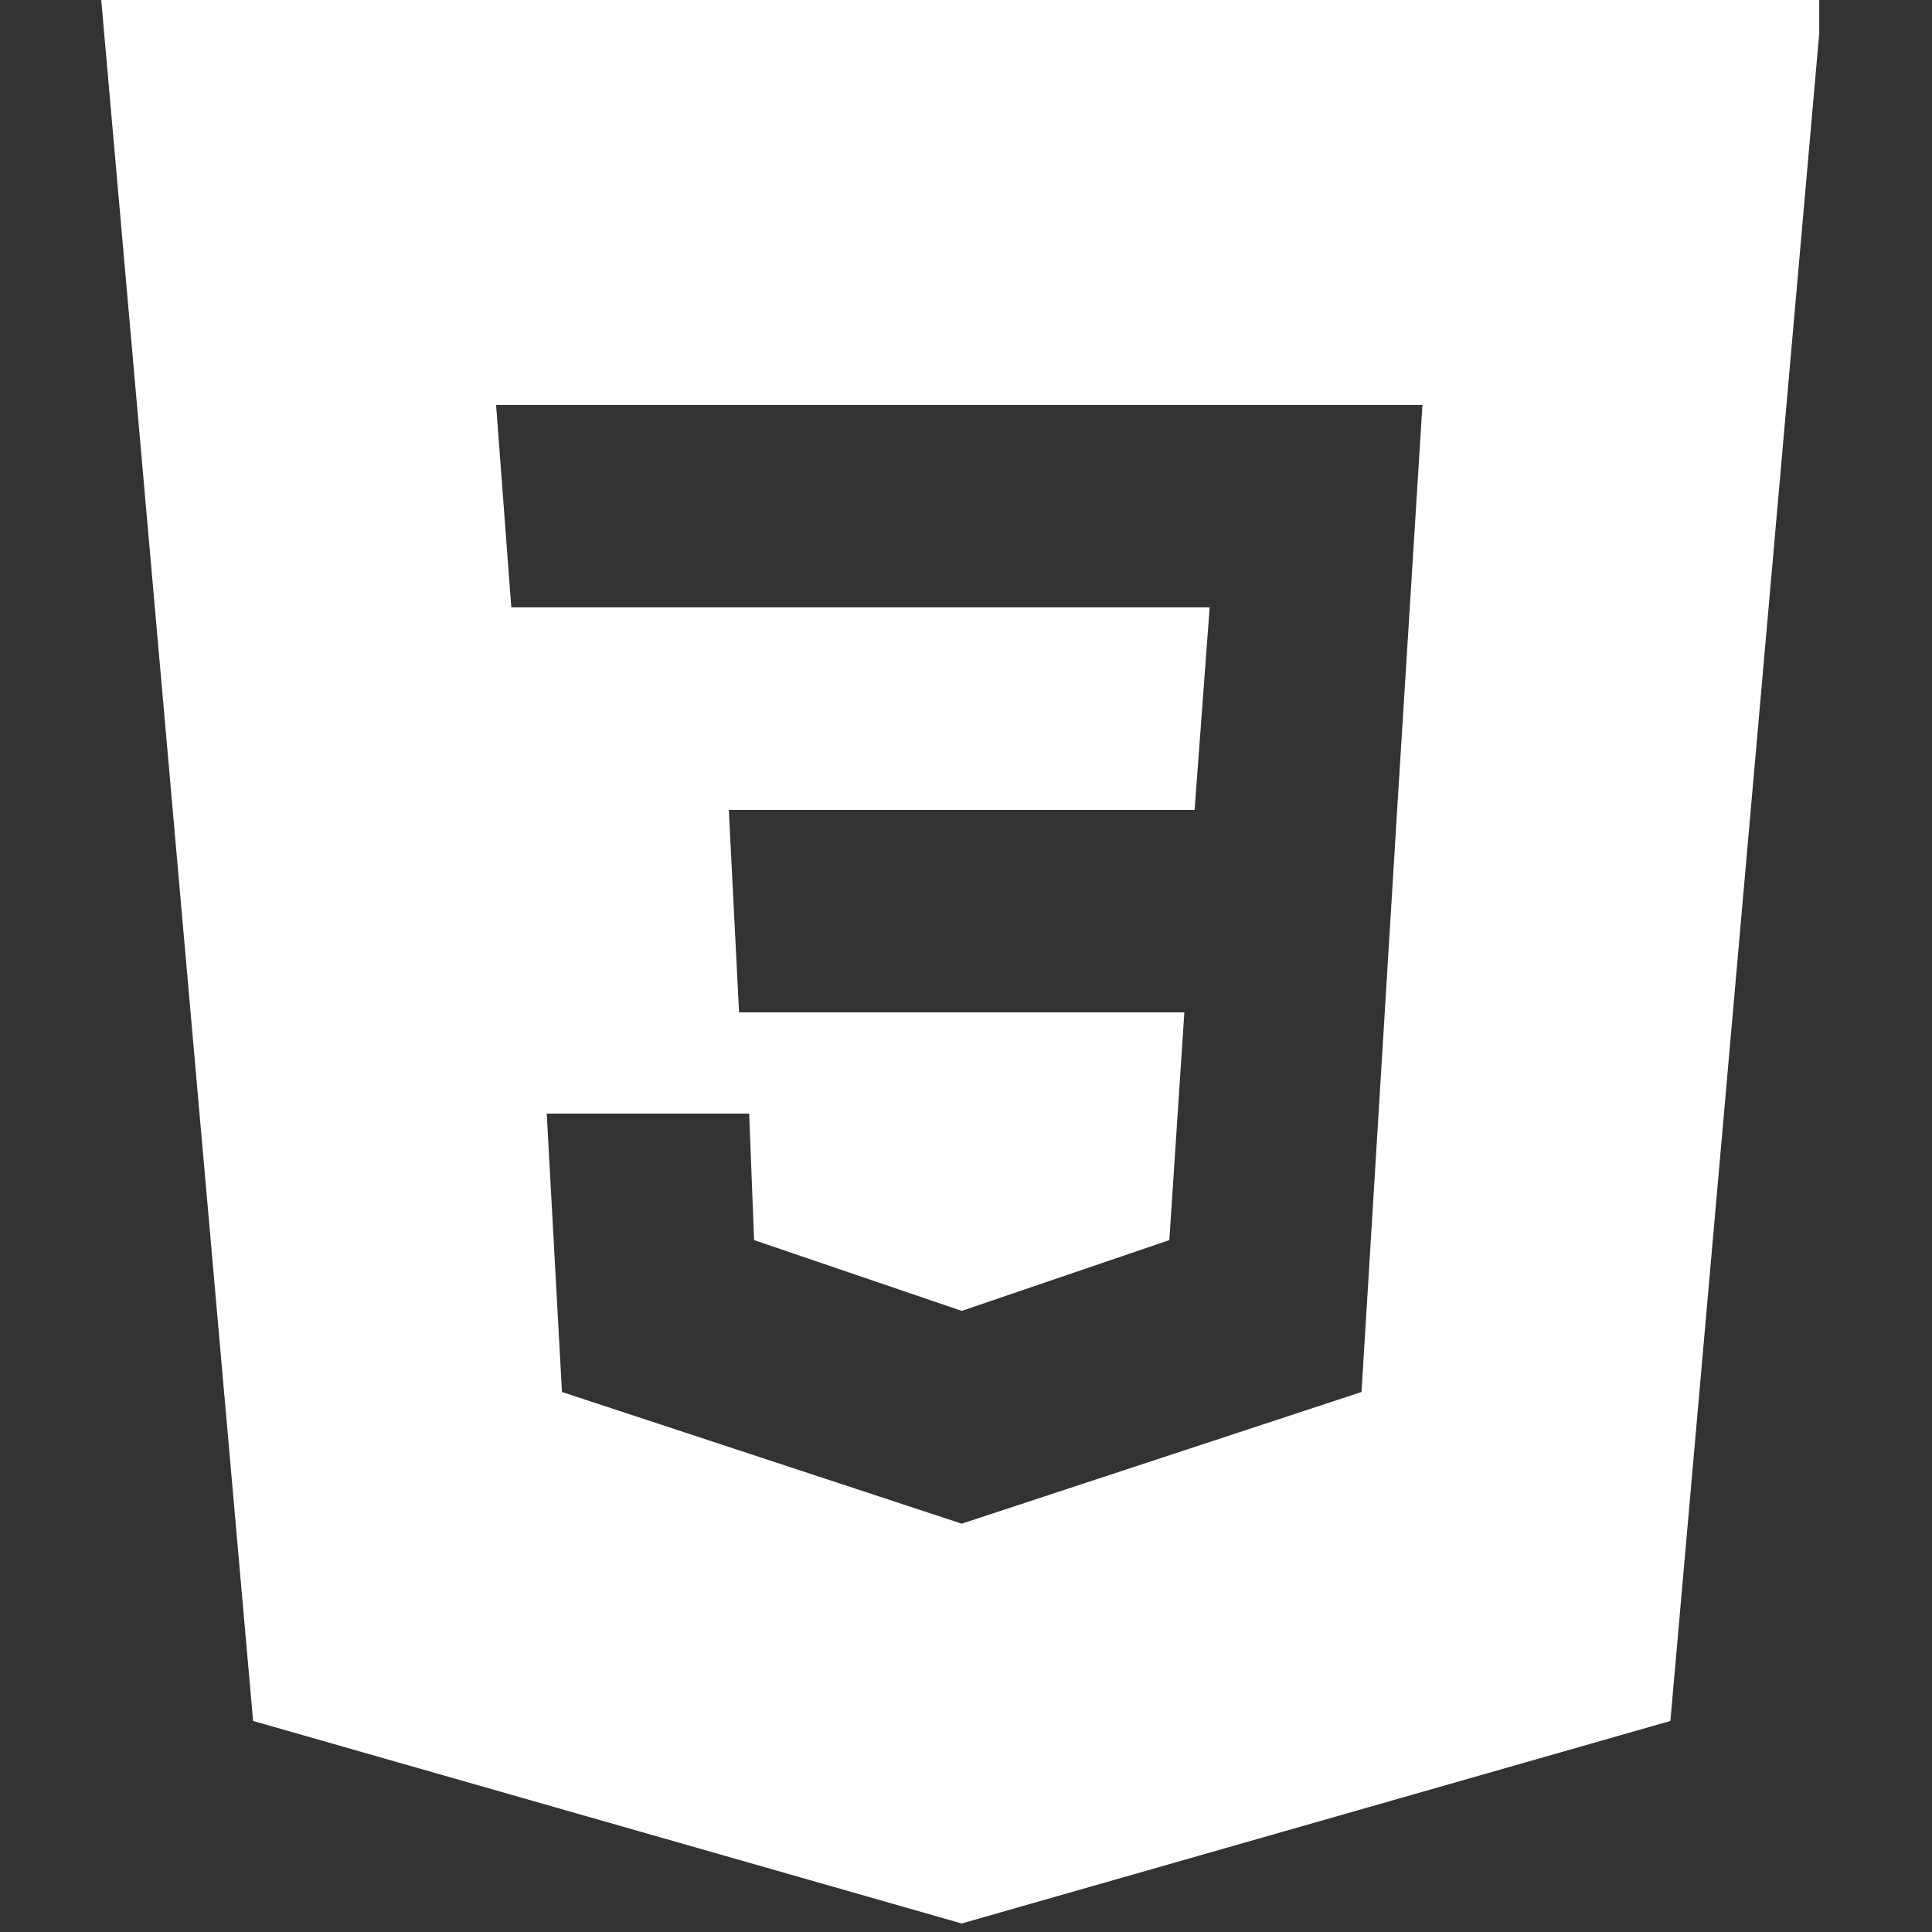 <svg xmlns="http://www.w3.org/2000/svg" xmlns:xlink="http://www.w3.org/1999/xlink" width="150" zoomAndPan="magnify" viewBox="0 0 112.5 112.5" height="150" preserveAspectRatio="xMidYMid meet"><rect x="0" y="0" width="112.5" height="112.5" fill="#333333" stroke="none"/><defs><clipPath id="beb8f35922"><path d="M 5.879 0 L 105.934 0 L 105.934 112.004 L 5.879 112.004 Z M 5.879 0 " clip-rule="nonzero"></path></clipPath></defs><g clip-path="url(#beb8f35922)"><path fill="#ffffff" d="M 106.105 0 L 97.266 100.211 L 56 112.004 L 14.738 100.211 L 5.895 0 Z M 31.836 64.844 L 43.625 64.844 L 43.91 72.211 L 56 76.332 L 68.09 72.211 L 68.965 58.949 L 43.035 58.949 L 42.438 47.16 L 69.562 47.16 L 70.438 35.367 L 29.773 35.367 L 28.887 23.578 L 82.828 23.578 L 81.355 47.16 L 79.281 81.055 L 56 88.723 L 32.723 81.055 Z M 31.836 64.844 " fill-opacity="1" fill-rule="evenodd"></path></g></svg>
